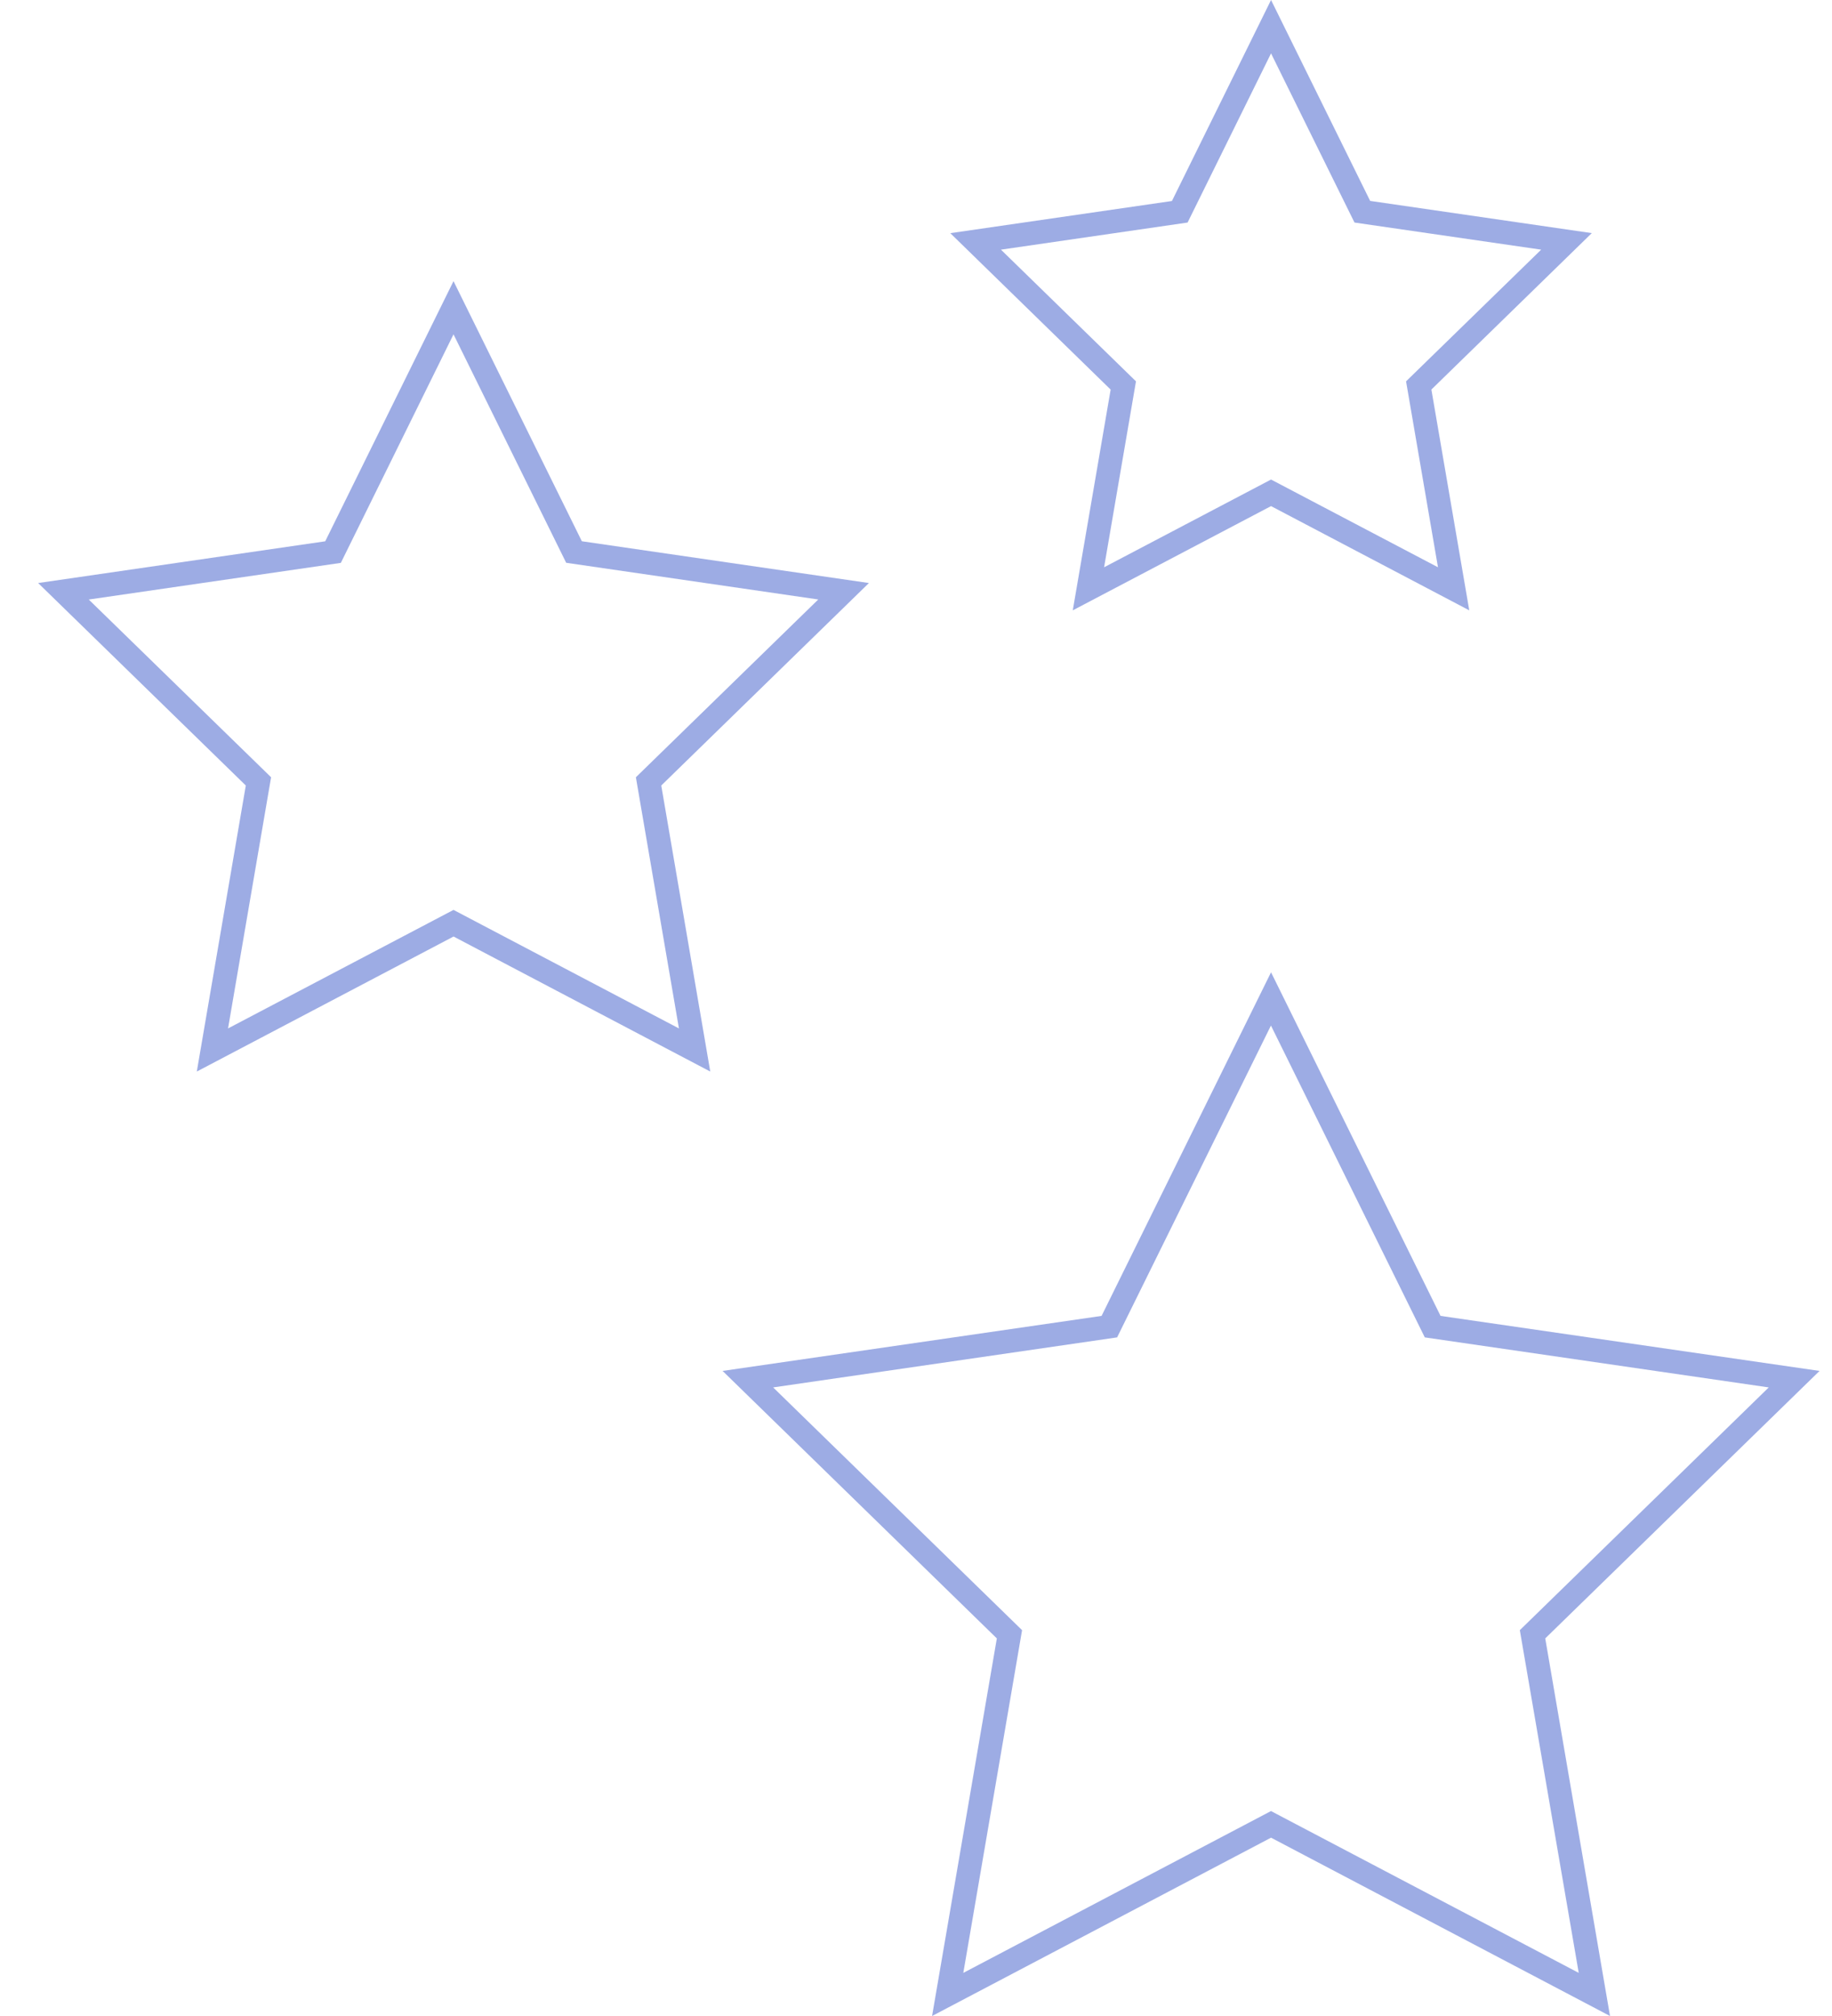 <?xml version="1.0" encoding="UTF-8"?>
<svg width="40px" height="44px" viewBox="0 0 40 44" version="1.1" xmlns="http://www.w3.org/2000/svg" xmlns:xlink="http://www.w3.org/1999/xlink">
    <!-- Generator: sketchtool 57.1 (101010) - https://sketch.com -->
    <title>D5B2F8B9-5144-4785-ADA7-15AECD6BD7AE</title>
    <desc>Created with sketchtool.</desc>
    <g id="safe-science" stroke="none" stroke-width="1" fill="none" fill-rule="evenodd">
        <g id="Safe-Science-[mobile]" transform="translate(-297, -2490)" fill="#9DACE4" fill-rule="nonzero">
            <g id="3-Our-differnece" transform="translate(0, 2418)">
                <g id="icon-Icons-/-difference" transform="translate(296, 72)">
                    <g id="Volition-Icons_Difference" transform="translate(1.833, 0)">
                        <path d="M38.895,29.921 L30.62,28.72 L26.919,21.221 L23.219,28.72 L14.944,29.921 L20.932,35.759 L19.518,44 L26.919,40.108 L34.32,44 L32.906,35.759 L38.895,29.921 Z M33.637,43.059 L26.918,39.527 L20.2,43.059 L21.483,35.579 L16.048,30.281 L23.558,29.189 L26.917,22.383 L30.276,29.189 L37.786,30.281 L32.351,35.579 L33.637,43.059 Z" id="Shape"></path>
                        <path d="M18.139,12.725 L11.871,11.813 L9.069,6.136 L6.268,11.814 L0,12.725 L4.534,17.144 L3.464,23.387 L9.07,20.44 L14.675,23.387 L13.605,17.144 L18.139,12.725 Z M13.991,22.446 L9.069,19.859 L4.146,22.446 L5.086,16.964 L1.105,13.085 L6.609,12.285 L9.069,7.297 L11.529,12.283 L17.033,13.084 L13.051,16.964 L13.991,22.446 Z" id="Shape"></path>
                        <path d="M22.59,13.321 L26.919,11.046 L31.247,13.321 L30.42,8.502 L33.922,5.088 L29.083,4.385 L26.919,0 L24.755,4.387 L19.916,5.089 L23.417,8.503 L22.59,13.321 Z M21.022,5.449 L25.097,4.857 L26.919,1.165 L28.741,4.857 L32.817,5.449 L29.867,8.323 L30.564,12.381 L26.919,10.466 L23.274,12.381 L23.97,8.323 L21.022,5.449 Z" id="Shape"></path>
                    </g>
                </g>
            </g>
        </g>
    </g>
</svg>